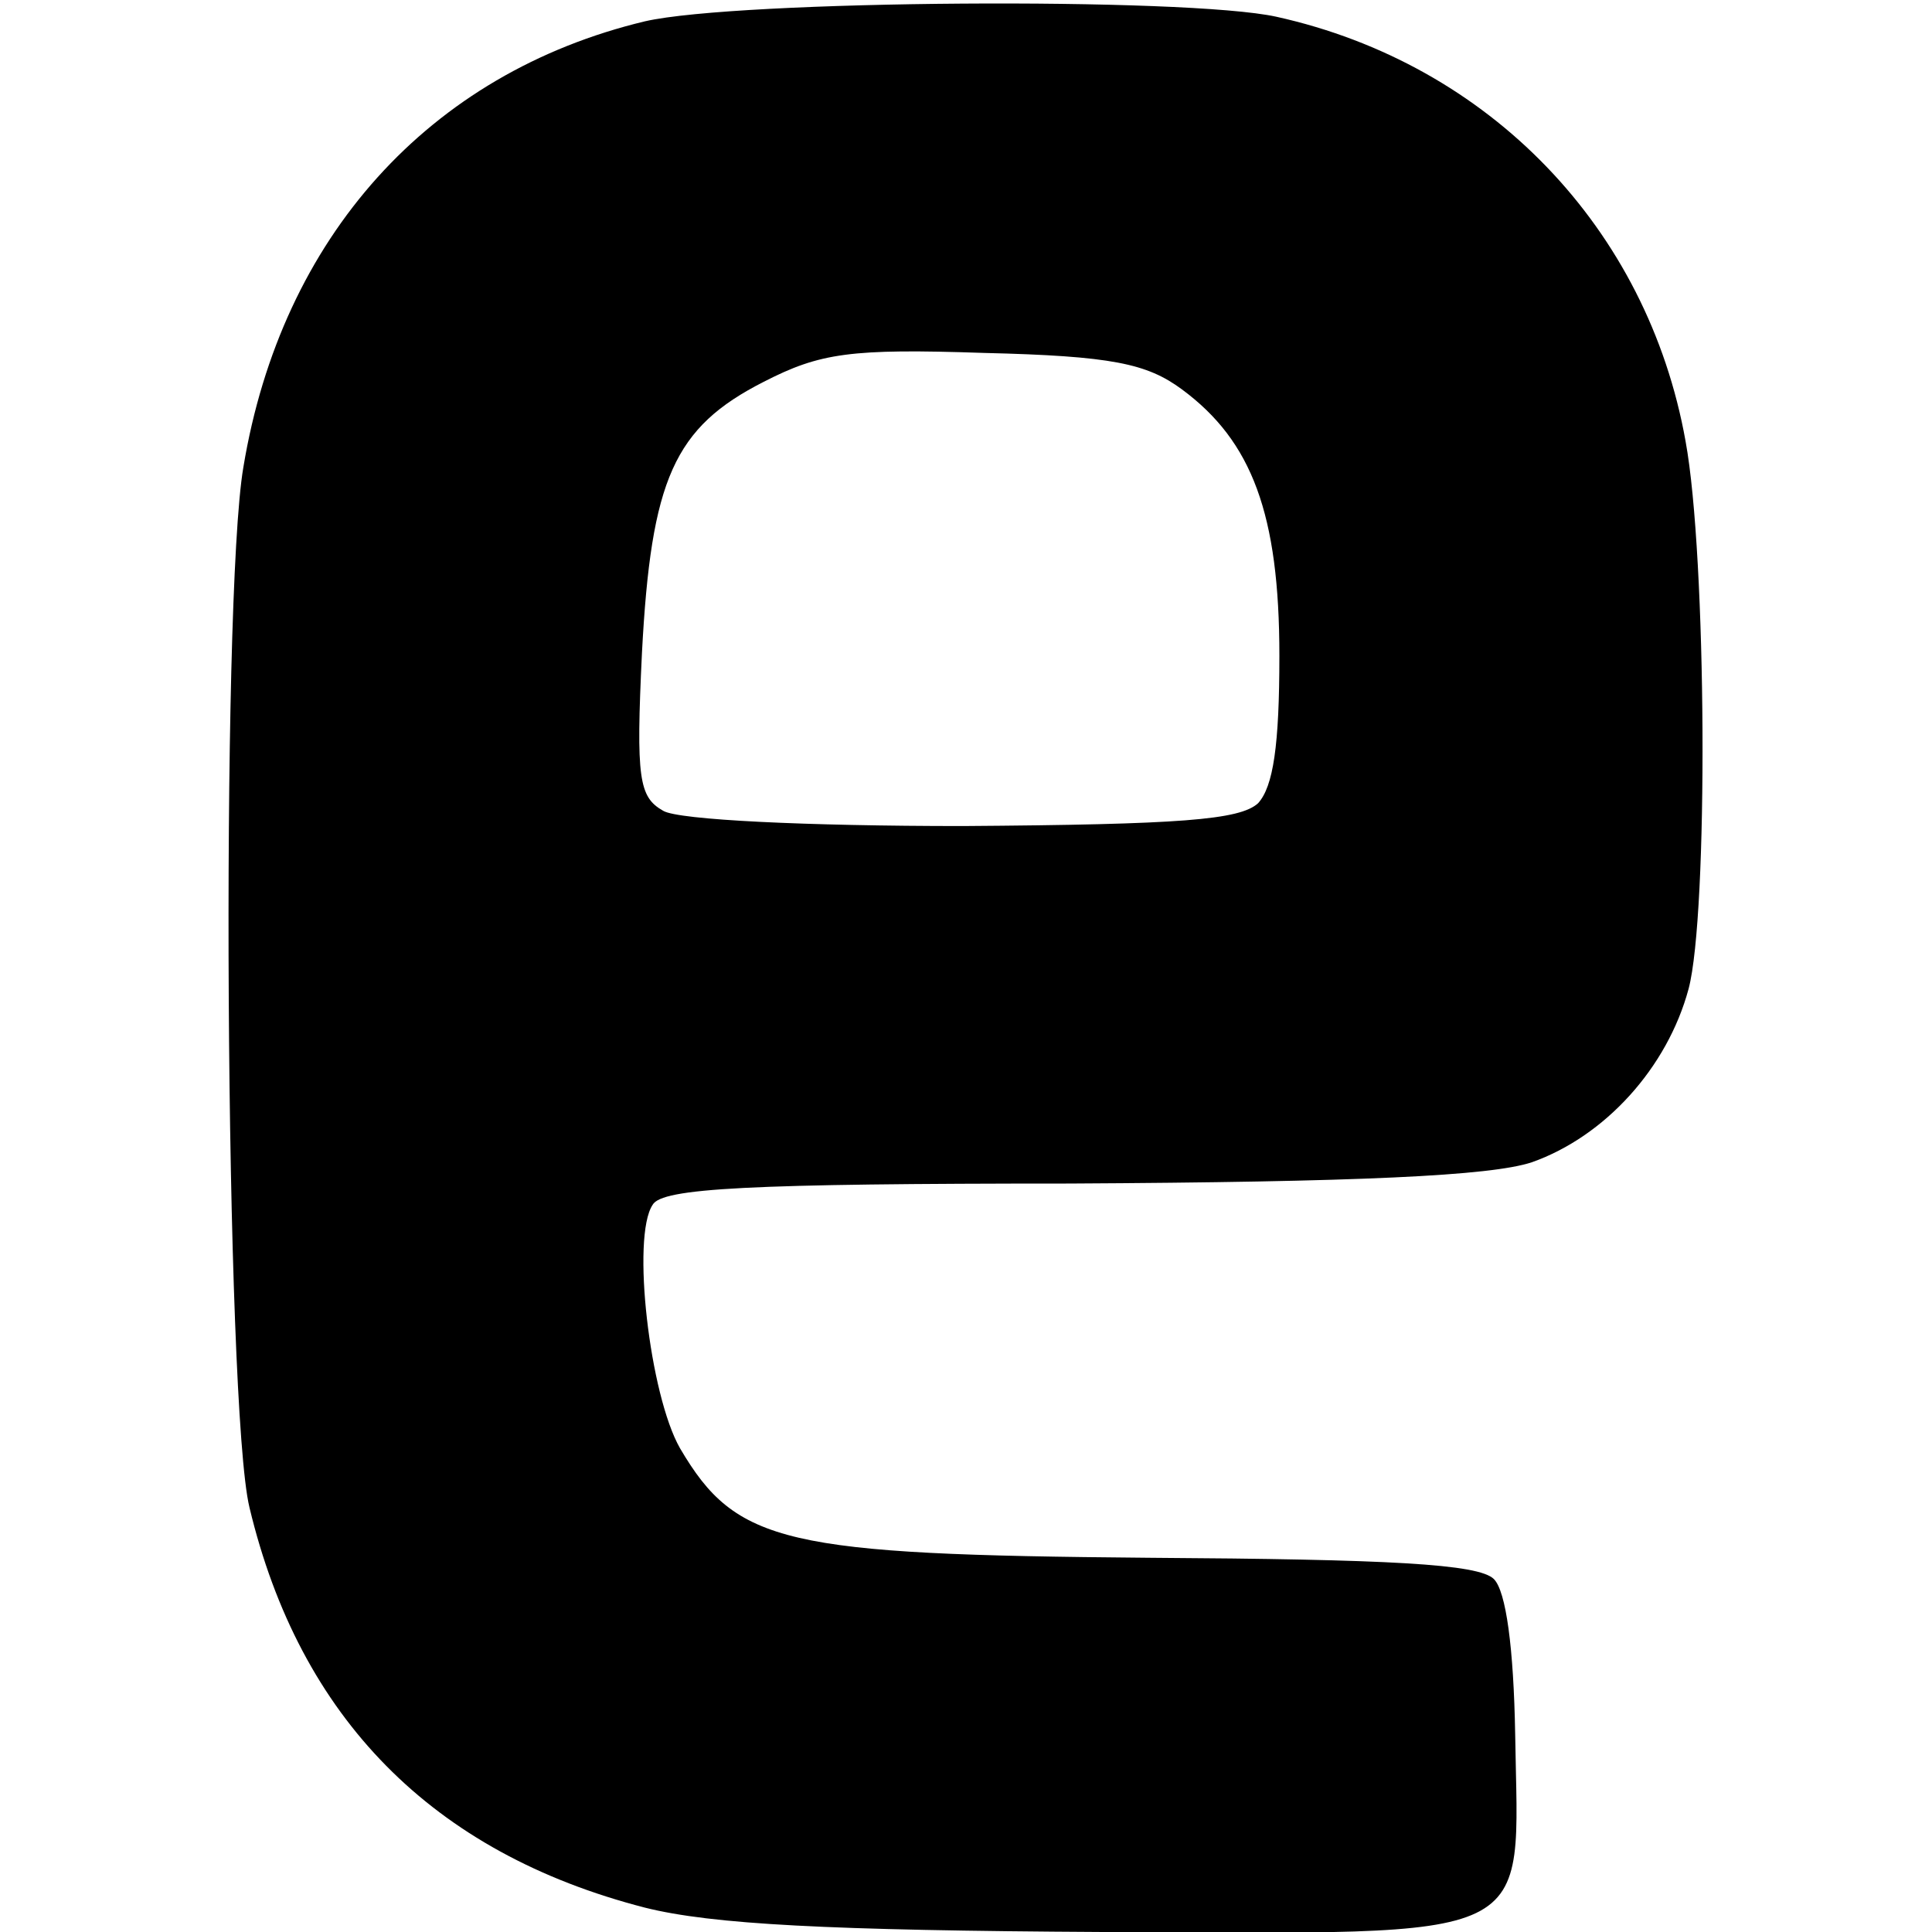 <?xml version="1.0" standalone="no"?>
<!DOCTYPE svg PUBLIC "-//W3C//DTD SVG 20010904//EN"
 "http://www.w3.org/TR/2001/REC-SVG-20010904/DTD/svg10.dtd">
<svg version="1.0" xmlns="http://www.w3.org/2000/svg"
 width="127pt" height="127pt" viewBox="0 0 127 127"
 preserveAspectRatio="xMidYMid meet">
<g transform="translate(0,127) scale(0.1,-0.1)"
fill="#000000" stroke="none">
<path d="M424 1256 c-142 -34 -239 -142 -264 -293 -15 -87 -12 -618 4 -684 33
-138 120 -227 260 -263 44 -11 120 -15 301 -16 291 -1 273 -9 271 130 -1 57
-6 94 -14 102 -10 10 -69 13 -227 14 -239 2 -271 9 -308 72 -20 35 -32 139
-18 160 6 11 63 14 274 14 190 1 277 5 304 14 48 17 89 62 103 114 13 49 12
284 -2 360 -25 140 -129 248 -269 279 -59 13 -354 11 -415 -3z m353 -242 c46
-34 64 -82 64 -175 0 -59 -4 -86 -14 -97 -12 -11 -51 -14 -194 -15 -103 0
-187 4 -197 10 -16 9 -18 21 -14 104 6 114 21 148 80 178 37 19 57 22 145 19
84 -2 107 -7 130 -24z"/>
</g>
</svg>
